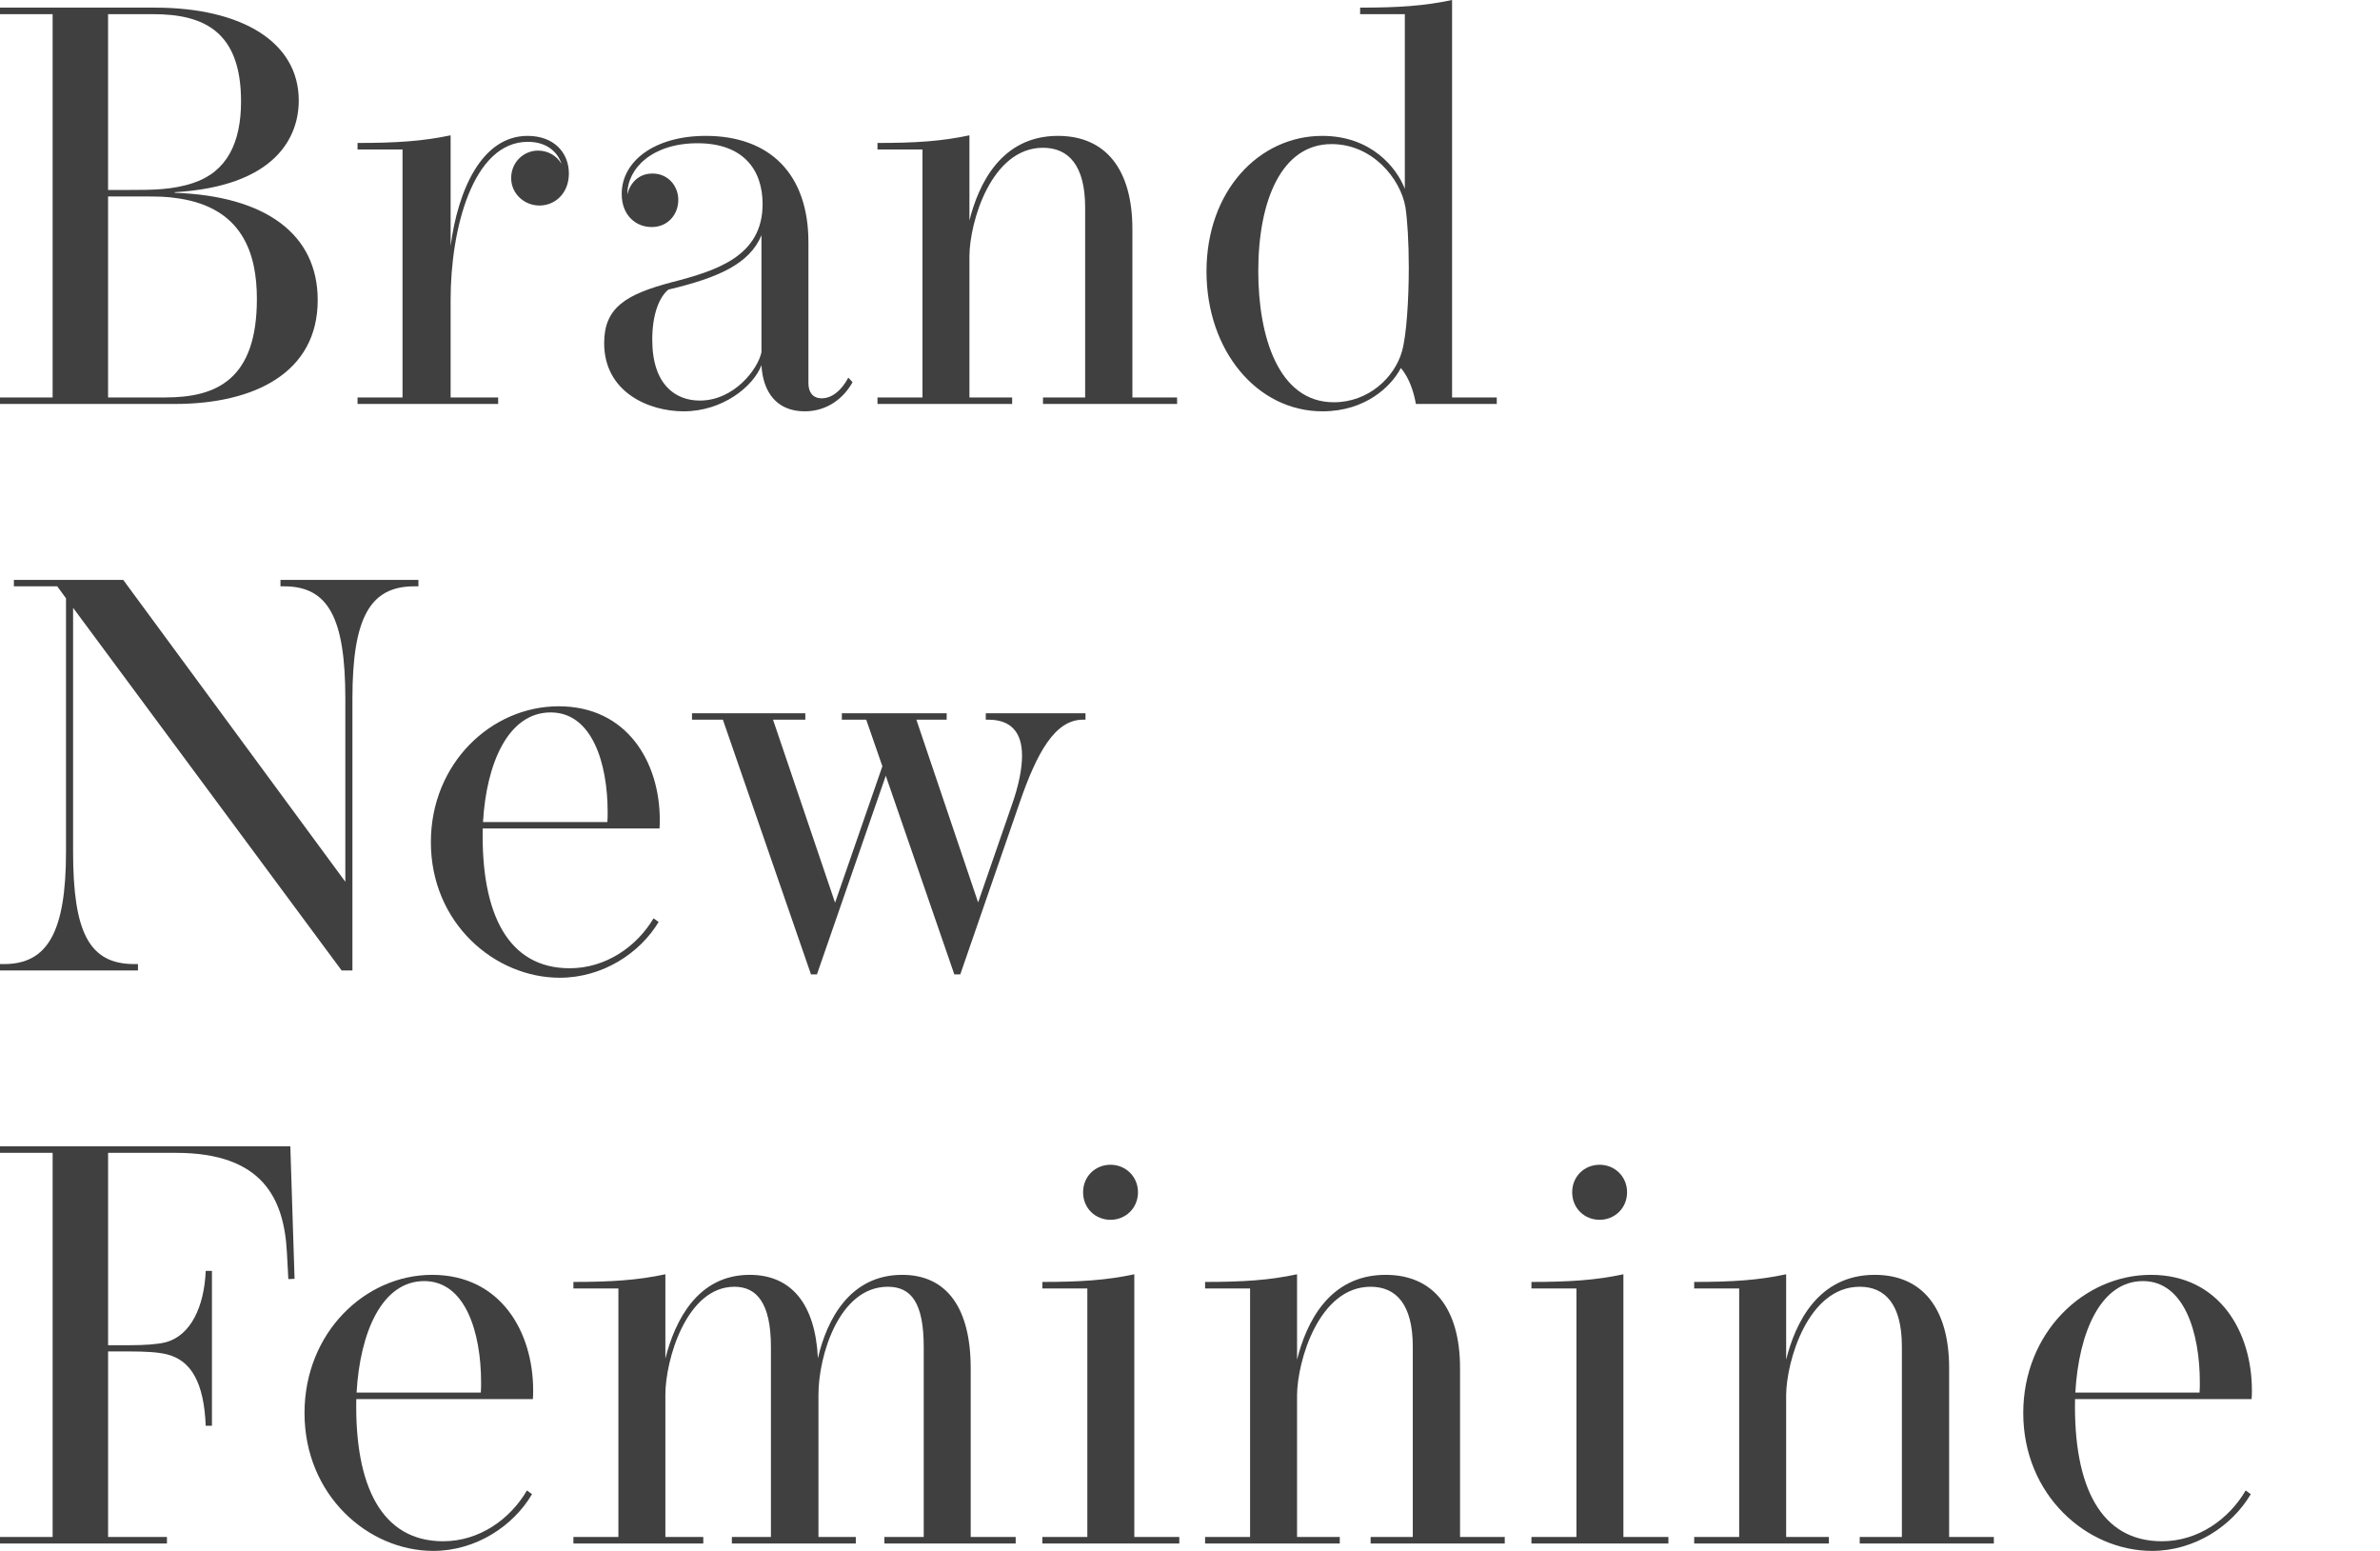 <svg width="353" height="230" viewBox="0 0 353 230" fill="none" xmlns="http://www.w3.org/2000/svg">
<path d="M215.37 0V58.943H222V59.908H209.999C209.747 58.355 209.076 56.088 207.775 54.577C206.348 57.306 202.53 61 196.152 61C186.416 61 178.947 51.974 178.947 40.261C178.947 28.296 186.752 20.151 196.11 20.151C203.369 20.151 207.146 24.853 208.363 28.002V2.099H201.733V1.134C207.314 1.134 211.258 0.882 215.37 0ZM208.446 30.689C207.733 26.575 203.621 21.369 197.494 21.369C190.067 21.369 186.626 29.765 186.626 40.219C186.626 49.875 189.606 59.657 197.83 59.657C202.991 59.657 206.852 55.962 207.943 52.1C208.614 49.707 208.95 44.501 208.95 39.673C208.95 35.979 208.74 32.494 208.446 30.689Z" fill="#404040"/>
<path d="M167.956 33.964V58.943H174.586V59.908H154.696V58.943H160.948V30.773C160.948 24.517 158.473 21.915 154.696 21.915C147.017 21.915 143.828 32.914 143.786 37.952V58.943H150.122V59.908H130.148V58.943H136.82V22.166H130.148V21.201C135.771 21.201 139.674 20.949 143.786 20.067V32.704C145.129 27.33 148.486 20.151 156.92 20.151C164.012 20.151 167.956 25.147 167.956 33.964Z" fill="#404040"/>
<path d="M125.822 56.004L126.452 56.676C125.151 59.027 122.717 61 119.36 61C115.122 61 113.15 58.061 112.94 54.157C111.723 57.347 107.149 61 101.401 61C96.197 61 89.609 58.145 89.609 50.882C89.609 45.635 92.799 43.661 99.638 41.856C106.31 40.135 113.108 37.994 113.108 30.269C113.108 25.105 110.171 21.243 103.457 21.243C96.785 21.243 93.05 24.937 93.05 28.8C93.47 27.162 94.687 25.735 96.785 25.735C99.051 25.735 100.603 27.54 100.603 29.639C100.603 31.822 99.051 33.67 96.659 33.67C94.309 33.67 92.211 31.948 92.211 28.758C92.211 23.846 97.162 20.151 104.674 20.151C114.157 20.151 119.906 25.777 119.906 35.937V56.844C119.906 58.145 120.535 59.069 121.878 59.069C123.347 59.069 124.773 57.977 125.822 56.004ZM112.94 52.226V34.887C111.178 39.127 106.562 41.184 99.135 42.948C97.834 43.997 96.743 46.516 96.743 50.379C96.743 57.054 100.184 59.405 103.792 59.405C108.912 59.405 112.437 54.703 112.94 52.226Z" fill="#404040"/>
<path d="M84.376 25.735C84.376 28.632 82.362 30.479 80.012 30.479C77.746 30.479 75.816 28.716 75.816 26.407C75.816 24.056 77.662 22.334 79.802 22.334C81.271 22.334 82.571 23.09 83.285 24.308C82.739 22.628 81.187 21.033 78.291 21.033C70.109 21.033 66.836 34.005 66.836 44.417V58.943H73.885V59.908H53.03V58.943H59.702V22.166H53.03V21.201C58.695 21.201 62.681 20.949 66.836 20.067V36.482C67.927 28.128 71.493 20.151 78.249 20.151C82.152 20.151 84.376 22.628 84.376 25.735Z" fill="#404040"/>
<path d="M0 1.133H22.995C35.752 1.133 44.312 6.171 44.312 14.903C44.312 20.277 40.955 27.624 25.89 28.506C25.974 28.506 25.932 28.59 25.89 28.59C39.444 29.051 47.123 34.761 47.123 44.501C47.123 55.332 37.64 59.908 25.932 59.908H0V58.943H7.805V2.099H0V1.133ZM16.029 28.17H19.135C22.534 28.17 25.597 28.17 28.702 27.12C33.695 25.441 35.752 21.117 35.752 15.029C35.752 4.576 30.129 2.099 22.701 2.099H16.029V28.17ZM16.029 58.943H24.506C32.017 58.943 38.101 56.382 38.101 44.333C38.101 37.574 35.961 30.857 26.52 29.429C24.59 29.135 23.709 29.135 20.352 29.135H16.029V58.943Z" fill="#404040"/>
<path d="M146.21 106.729V105.777H161V106.729H160.622C156.462 106.729 153.773 111.653 151.21 119.1L142.428 144.504H141.546L131.377 115.045L121.167 144.504H120.284L107.217 106.729H102.637V105.777H119.444V106.729H114.654L123.856 133.871L130.873 113.638L128.478 106.729H124.864V105.777H140.411V106.729H135.915L145.075 133.829L150.075 119.39C151.126 116.411 151.588 113.969 151.588 112.066C151.588 108.467 149.823 106.729 146.588 106.729H146.21Z" fill="#404040"/>
<path d="M96.934 136.187L97.69 136.725C94.917 141.359 89.37 145 83.025 145C73.361 145 63.907 136.891 63.907 124.892C63.907 113.224 72.857 104.743 82.858 104.743C93.068 104.743 97.858 113.1 97.858 121.582C97.858 121.996 97.858 122.451 97.816 122.865H71.597C71.344 135.567 75.378 143.593 84.496 143.593C89.874 143.593 94.454 140.366 96.934 136.187ZM71.639 121.913H90.085C90.127 121.417 90.127 120.92 90.127 120.424C90.127 113.183 87.816 105.653 81.681 105.653C75.378 105.653 72.143 113.183 71.639 121.913Z" fill="#404040"/>
<path d="M41.598 86.952V86H62.061V86.952H61.431C54.876 86.952 52.271 91.627 52.271 103.626V143.924H50.674L10.841 90.137V126.299C10.841 138.297 13.236 142.973 19.917 142.973H20.463V143.924H0V142.973H0.588C7.017 142.973 9.79 138.297 9.79 126.299V88.731L8.488 86.952H2.059V86H18.278L51.22 130.767V103.626C51.22 91.586 48.657 86.952 42.144 86.952H41.598Z" fill="#404040"/>
<path d="M333.076 221.038L333.832 221.585C331.062 226.298 325.522 230 319.185 230C309.532 230 300.088 221.753 300.088 209.551C300.088 197.686 309.028 189.061 319.017 189.061C329.215 189.061 334 197.56 334 206.185C334 206.606 334 207.069 333.958 207.49H307.769C307.517 220.407 311.546 228.57 320.653 228.57C326.026 228.57 330.6 225.288 333.076 221.038ZM307.811 206.522H326.235C326.277 206.017 326.277 205.512 326.277 205.007C326.277 197.644 323.969 189.986 317.841 189.986C311.546 189.986 308.314 197.644 307.811 206.522Z" fill="#404040"/>
<path d="M289.095 202.903V227.938H295.727V228.906H275.833V227.938H282.086V199.705C282.086 193.436 279.61 190.827 275.833 190.827C268.153 190.827 264.963 201.851 264.921 206.9V227.938H271.258V228.906H251.281V227.938H257.954V191.08H251.281V190.112C256.905 190.112 260.808 189.86 264.921 188.976V201.641C266.264 196.255 269.621 189.06 278.057 189.06C285.15 189.06 289.095 194.067 289.095 202.903Z" fill="#404040"/>
<path d="M241.327 176.816C241.327 179.172 239.481 180.898 237.256 180.898C234.99 180.898 233.185 179.172 233.185 176.816C233.185 174.46 234.99 172.735 237.256 172.735C239.481 172.735 241.327 174.46 241.327 176.816ZM240.782 188.976V227.938H247.455V228.906H227.142V227.938H233.815V191.08H227.142V190.112C232.724 190.112 236.669 189.86 240.782 188.976Z" fill="#404040"/>
<path d="M216.553 202.903V227.938H223.184V228.906H203.29V227.938H209.544V199.705C209.544 193.436 207.068 190.827 203.29 190.827C195.61 190.827 192.42 201.851 192.378 206.9V227.938H198.716V228.906H178.738V227.938H185.411V191.08H178.738V190.112C184.362 190.112 188.265 189.86 192.378 188.976V201.641C193.721 196.255 197.079 189.06 205.515 189.06C212.608 189.06 216.553 194.067 216.553 202.903Z" fill="#404040"/>
<path d="M168.785 176.816C168.785 179.172 166.939 180.898 164.714 180.898C162.448 180.898 160.643 179.172 160.643 176.816C160.643 174.46 162.448 172.735 164.714 172.735C166.939 172.735 168.785 174.46 168.785 176.816ZM168.24 188.976V227.938H174.913V228.906H154.6V227.938H161.273V191.08H154.6V190.112C160.182 190.112 164.127 189.86 168.24 188.976Z" fill="#404040"/>
<path d="M143.973 202.903V227.938H150.646V228.906H131.172V227.938H137.006V199.747C137.006 193.226 135.16 190.827 131.676 190.827C124.457 190.827 121.394 201.052 121.394 206.816V227.938H126.933V228.906H108.551V227.938H114.343V199.747C114.343 193.142 112.16 190.827 108.929 190.827C101.794 190.827 98.688 201.725 98.688 206.816V227.938H104.312V228.906H85.048V227.938H91.721V191.08H85.048V190.112C90.63 190.112 94.575 189.86 98.688 188.976V201.473C100.115 195.834 103.472 189.06 111.195 189.06C117.406 189.06 120.932 193.436 121.31 201.43C122.653 195.624 126.094 189.06 133.816 189.06C140.49 189.06 143.973 194.067 143.973 202.903Z" fill="#404040"/>
<path d="M78.154 221.038L78.91 221.585C76.14 226.298 70.6 230 64.262 230C54.609 230 45.166 221.753 45.166 209.551C45.166 197.686 54.105 189.061 64.094 189.061C74.293 189.061 79.077 197.56 79.077 206.185C79.077 206.606 79.077 207.069 79.035 207.49H52.846C52.595 220.407 56.624 228.57 65.731 228.57C71.103 228.57 75.678 225.288 78.154 221.038ZM52.888 206.522H71.313C71.355 206.017 71.355 205.512 71.355 205.007C71.355 197.644 69.047 189.986 62.919 189.986C56.624 189.986 53.392 197.644 52.888 206.522Z" fill="#404040"/>
<path d="M24.762 227.938V228.906H0V227.938H7.806V170.968H0V170H43.061L43.69 189.649L42.767 189.691L42.557 185.778C42.138 177.784 38.99 170.968 26.105 170.968H16.032V199.495H19.264C21.404 199.495 23.335 199.369 24.51 199.074C28.329 198.107 30.302 193.689 30.512 188.471H31.435V211.445H30.512C30.26 205.091 28.371 201.725 24.72 200.842C23.335 200.505 21.447 200.421 19.264 200.421H16.032V227.938H24.762Z" fill="#404040"/>
</svg>
